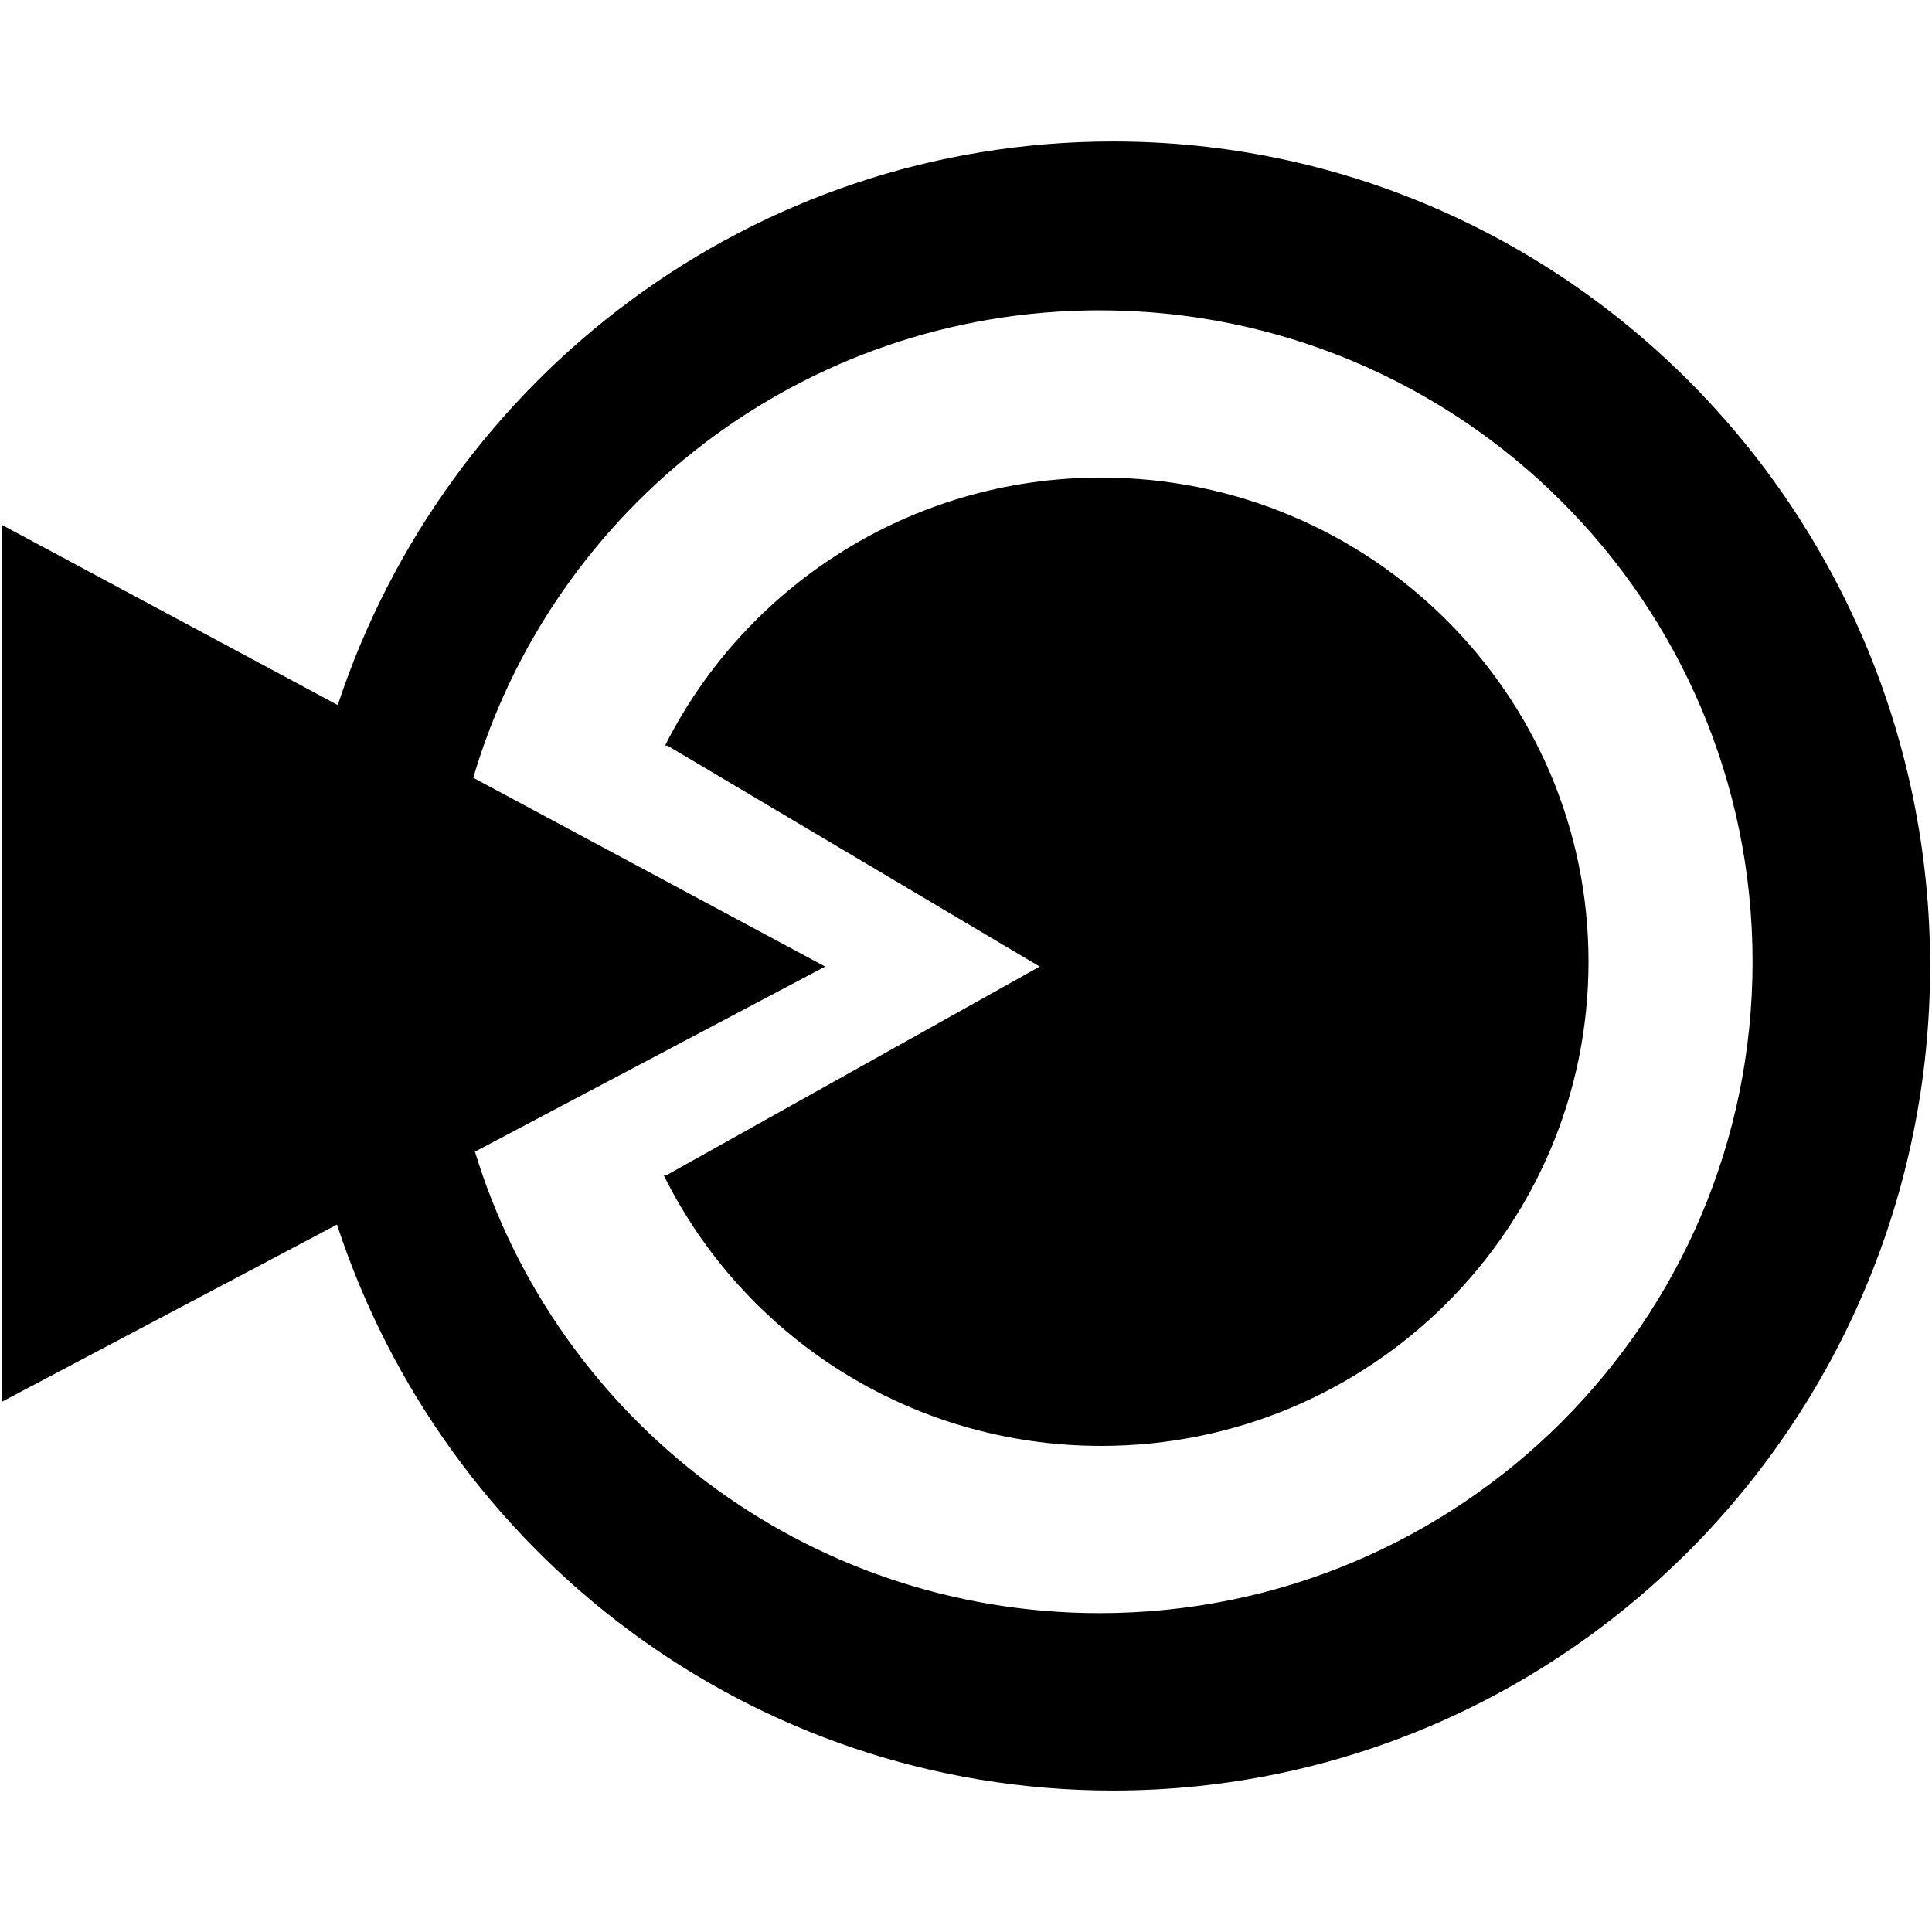 <?xml version="1.0" encoding="iso-8859-1"?>
<!DOCTYPE svg PUBLIC "-//W3C//DTD SVG 1.1//EN" "http://www.w3.org/Graphics/SVG/1.1/DTD/svg11.dtd">
<svg fill="#000000"  version="1.1" xmlns="http://www.w3.org/2000/svg" xmlns:xlink="http://www.w3.org/1999/xlink"  width="800px"
	 height="800px" viewBox="0 0 512 512" xml:space="preserve">
<g id="7935ec95c421cee6d86eb22ecd1169f9">
<path style="display: inline;" d="M294.967,474.507c-95.863,0-177.163-62.863-205.661-149.979L0.5,371.484V139.097l89.009,47.745
		c28.664-86.794,109.814-149.349,205.458-149.349c119.581,0,216.533,97.827,216.533,218.496
		C511.5,376.67,414.548,474.507,294.967,474.507z M291.403,82.24c-78.585,0-144.889,52.279-165.987,123.881l93.261,50.028
		l-92.813,49.058c21.601,70.79,87.531,122.291,165.54,122.291c95.555,0,173.045-77.299,173.045-172.629S386.958,82.24,291.403,82.24
		z M291.83,383.178c-50.94,0-94.973-29.298-116.001-71.857l1.045-0.021l98.653-55.149l-98.653-58.553l-0.619-0.011
		c21.183-42.101,64.964-71.025,115.574-71.025c71.313,0,129.142,57.443,129.142,128.309S363.144,383.178,291.83,383.178z">
</path>
</g>
</svg>